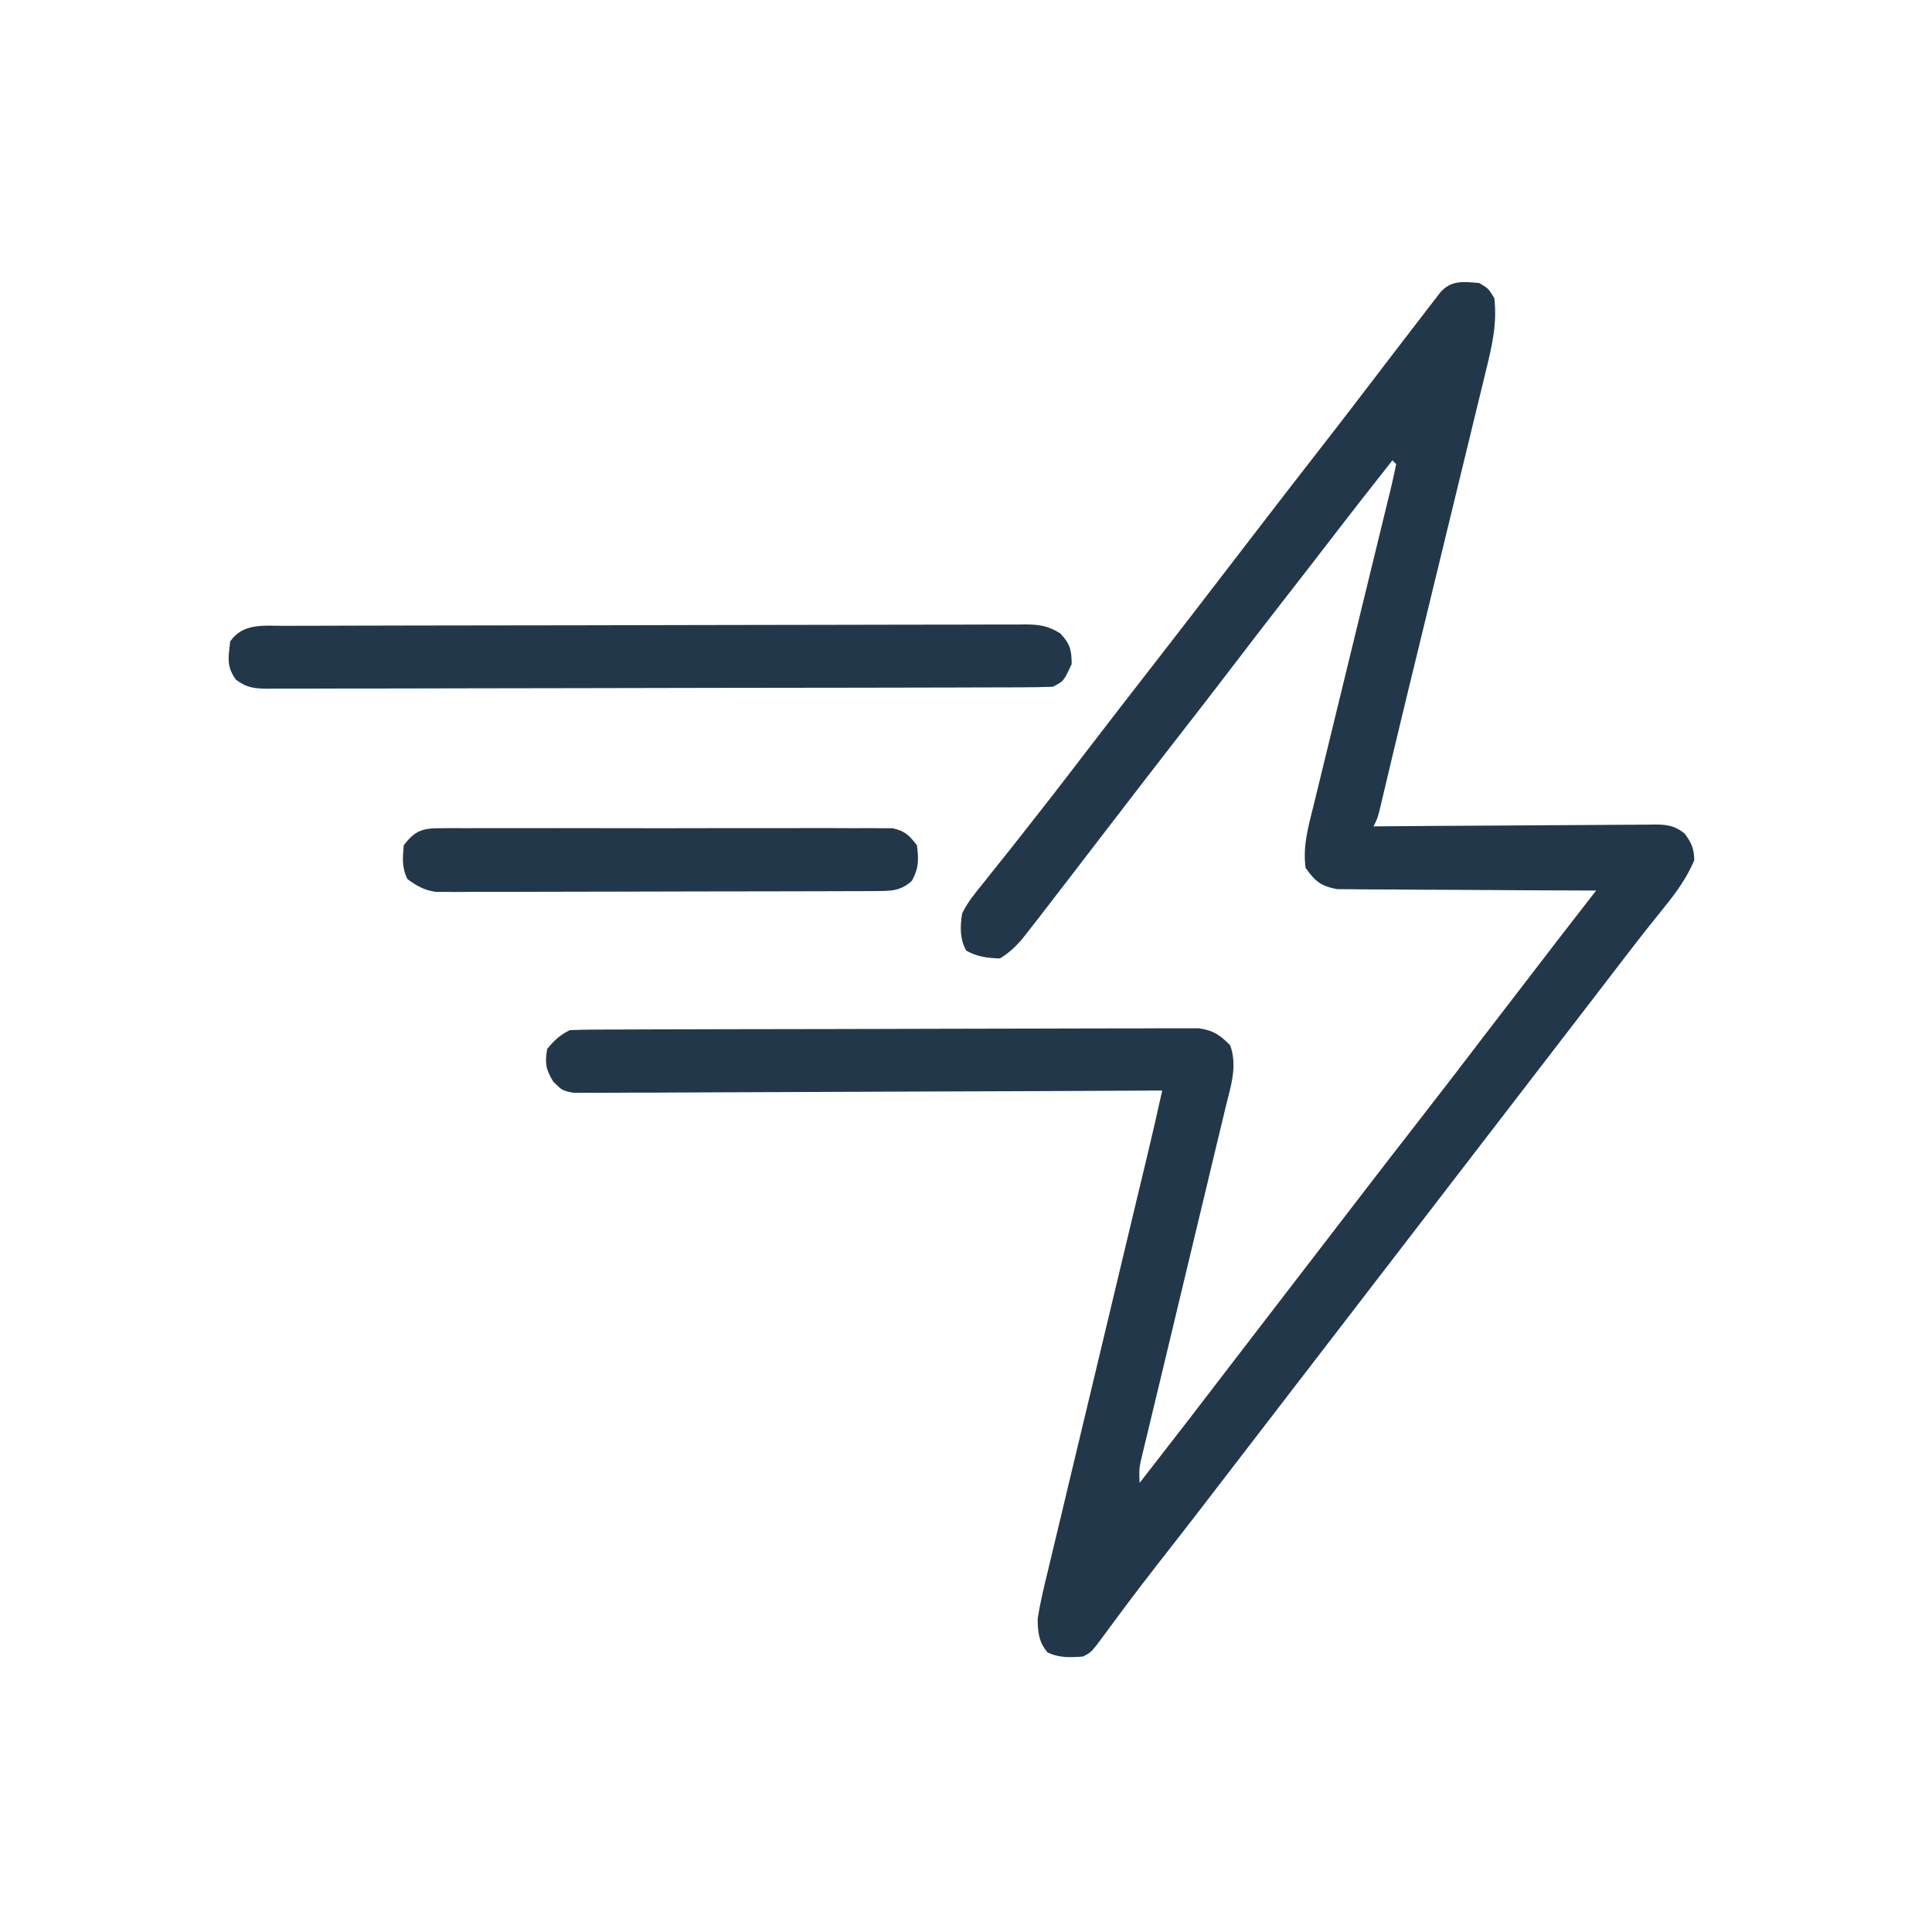<?xml version="1.0" encoding="UTF-8"?>
<svg version="1.1" xmlns="http://www.w3.org/2000/svg" width="512" height="512">
<path d="M0 0 C2.438 1.438 2.438 1.438 4 4 C4.813 10.58 3.382 16.822 1.8 23.172 C1.566 24.147 1.332 25.123 1.091 26.128 C0.317 29.338 -0.47 32.544 -1.258 35.75 C-1.805 38.009 -2.351 40.268 -2.896 42.527 C-4.335 48.477 -5.786 54.424 -7.239 60.371 C-8.695 66.337 -10.14 72.305 -11.586 78.273 C-13.223 85.03 -14.862 91.787 -16.509 98.542 C-16.886 100.092 -16.886 100.092 -17.272 101.673 C-17.768 103.709 -18.265 105.744 -18.761 107.779 C-20.081 113.195 -21.387 118.614 -22.676 124.038 C-22.951 125.191 -23.225 126.344 -23.508 127.531 C-24.036 129.754 -24.563 131.978 -25.087 134.201 C-25.323 135.194 -25.559 136.187 -25.803 137.21 C-26.114 138.528 -26.114 138.528 -26.432 139.873 C-27 142 -27 142 -28 144 C-27.007 143.991 -26.013 143.982 -24.99 143.973 C-15.632 143.892 -6.274 143.832 3.085 143.793 C7.896 143.772 12.707 143.744 17.519 143.698 C22.161 143.655 26.803 143.631 31.446 143.62 C33.218 143.613 34.99 143.599 36.761 143.577 C39.242 143.548 41.721 143.544 44.202 143.546 C44.936 143.532 45.67 143.517 46.425 143.502 C49.866 143.53 51.671 143.745 54.429 145.88 C56.314 148.424 56.924 149.825 57 153 C54.972 157.734 52.163 161.593 48.938 165.562 C47.947 166.802 46.958 168.041 45.969 169.281 C45.471 169.903 44.974 170.524 44.461 171.164 C42.253 173.938 40.093 176.748 37.938 179.562 C37.325 180.36 37.325 180.36 36.701 181.174 C35.878 182.246 35.056 183.319 34.234 184.391 C32.159 187.096 30.079 189.798 28 192.5 C27.167 193.583 26.333 194.667 25.5 195.75 C-17 251 -17 251 -59.5 306.25 C-59.912 306.786 -60.324 307.322 -60.749 307.874 C-61.586 308.961 -62.422 310.049 -63.259 311.136 C-65.294 313.781 -67.328 316.427 -69.359 319.074 C-72.999 323.814 -76.643 328.548 -80.32 333.258 C-80.902 334.003 -81.483 334.748 -82.082 335.515 C-83.274 337.043 -84.467 338.571 -85.66 340.098 C-90.289 346.043 -94.819 352.058 -99.269 358.138 C-102.784 362.892 -102.784 362.892 -105 364 C-108.511 364.26 -111.133 364.388 -114.375 362.938 C-116.715 360.147 -116.998 357.538 -117 354 C-116.36 349.711 -115.33 345.532 -114.3 341.323 C-113.851 339.426 -113.851 339.426 -113.393 337.492 C-112.576 334.036 -111.743 330.585 -110.907 327.134 C-110.033 323.511 -109.173 319.886 -108.312 316.26 C-106.677 309.391 -105.03 302.525 -103.378 295.66 C-101.323 287.114 -99.283 278.565 -97.244 270.016 C-95.16 261.28 -93.075 252.546 -90.979 243.813 C-90.656 242.468 -90.333 241.123 -90.011 239.778 C-89.417 237.304 -88.822 234.829 -88.227 232.355 C-86.762 226.248 -85.341 220.136 -84 214 C-85.224 214.007 -85.224 214.007 -86.472 214.014 C-106.31 214.124 -126.148 214.207 -145.986 214.259 C-155.579 214.285 -165.173 214.32 -174.766 214.377 C-183.127 214.427 -191.487 214.459 -199.847 214.47 C-204.275 214.477 -208.703 214.492 -213.131 214.529 C-217.297 214.563 -221.463 214.573 -225.63 214.566 C-227.16 214.567 -228.69 214.577 -230.22 214.596 C-232.309 214.621 -234.395 214.615 -236.483 214.601 C-238.236 214.608 -238.236 214.608 -240.025 214.615 C-243 214 -243 214 -245.376 211.654 C-247.361 208.409 -247.637 206.74 -247 203 C-245.133 200.697 -243.644 199.322 -241 198 C-238.782 197.897 -236.56 197.86 -234.339 197.853 C-233.647 197.849 -232.955 197.845 -232.241 197.842 C-229.91 197.831 -227.578 197.827 -225.247 197.823 C-223.58 197.817 -221.913 197.81 -220.246 197.803 C-215.708 197.786 -211.171 197.775 -206.634 197.767 C-203.801 197.762 -200.967 197.756 -198.134 197.749 C-189.273 197.73 -180.413 197.716 -171.552 197.708 C-161.316 197.698 -151.08 197.672 -140.845 197.631 C-132.938 197.601 -125.031 197.586 -117.125 197.583 C-112.4 197.581 -107.675 197.572 -102.951 197.547 C-98.506 197.523 -94.062 197.519 -89.617 197.529 C-87.986 197.53 -86.354 197.523 -84.723 197.51 C-82.495 197.492 -80.269 197.499 -78.042 197.512 C-76.795 197.51 -75.549 197.507 -74.265 197.505 C-70.388 198.093 -68.74 199.244 -66 202 C-63.99 207.514 -65.827 212.853 -67.181 218.348 C-67.425 219.376 -67.669 220.405 -67.92 221.464 C-68.726 224.856 -69.549 228.244 -70.371 231.633 C-70.934 233.991 -71.496 236.349 -72.057 238.708 C-73.535 244.913 -75.026 251.115 -76.52 257.316 C-78.912 267.249 -81.286 277.185 -83.657 287.123 C-84.487 290.596 -85.325 294.068 -86.163 297.539 C-86.672 299.663 -87.181 301.787 -87.689 303.911 C-87.925 304.878 -88.16 305.845 -88.402 306.842 C-88.614 307.731 -88.826 308.62 -89.044 309.535 C-89.23 310.305 -89.415 311.076 -89.607 311.869 C-90.121 314.294 -90.121 314.294 -90 318 C-81.435 307.023 -72.926 296.006 -64.48 284.937 C-60.667 279.947 -56.831 274.975 -53 270 C-51.333 267.834 -49.667 265.667 -48 263.5 C-47.167 262.417 -46.333 261.333 -45.5 260.25 C-45.087 259.714 -44.675 259.178 -44.25 258.625 C-43 257 -41.75 255.375 -40.5 253.75 C-40.088 253.214 -39.676 252.678 -39.251 252.126 C-38.414 251.039 -37.578 249.951 -36.741 248.864 C-34.706 246.219 -32.672 243.573 -30.641 240.926 C-25.846 234.682 -21.026 228.46 -16.188 222.25 C-9.903 214.182 -3.684 206.067 2.52 197.937 C6.333 192.947 10.169 187.976 14 183 C14.865 181.875 15.729 180.75 16.594 179.625 C17.028 179.06 17.462 178.495 17.909 177.913 C19.1 176.364 20.29 174.815 21.48 173.266 C23.531 170.602 25.593 167.949 27.657 165.296 C28.284 164.49 28.911 163.684 29.557 162.854 C30.033 162.242 30.509 161.63 31 161 C30.109 160.999 29.218 160.997 28.3 160.996 C19.899 160.978 11.498 160.936 3.096 160.868 C-1.223 160.834 -5.542 160.809 -9.861 160.804 C-14.031 160.8 -18.199 160.772 -22.369 160.727 C-23.958 160.714 -25.548 160.709 -27.137 160.714 C-29.367 160.719 -31.594 160.693 -33.823 160.659 C-35.725 160.649 -35.725 160.649 -37.665 160.639 C-41.982 159.812 -43.471 158.57 -46 155 C-46.822 149.191 -45.179 143.66 -43.781 138.042 C-43.545 137.067 -43.31 136.092 -43.067 135.088 C-42.556 132.981 -42.042 130.876 -41.525 128.771 C-40.707 125.445 -39.899 122.117 -39.093 118.788 C-37.674 112.931 -36.247 107.076 -34.816 101.221 C-32.522 91.83 -30.234 82.437 -27.957 73.041 C-27.159 69.753 -26.352 66.466 -25.546 63.18 C-25.06 61.181 -24.575 59.182 -24.09 57.182 C-23.862 56.262 -23.634 55.341 -23.399 54.393 C-22.888 52.272 -22.437 50.137 -22 48 C-22.33 47.67 -22.66 47.34 -23 47 C-28.715 54.246 -34.409 61.506 -40.024 68.83 C-43.598 73.487 -47.204 78.12 -50.812 82.75 C-55.405 88.644 -59.969 94.558 -64.5 100.5 C-69.618 107.211 -74.784 113.882 -79.972 120.54 C-85.009 127.006 -90.01 133.498 -95 140 C-97.081 142.707 -99.164 145.414 -101.247 148.12 C-103.357 150.863 -105.466 153.607 -107.57 156.355 C-110.038 159.577 -112.517 162.79 -115 166 C-116.121 167.452 -116.121 167.452 -117.266 168.934 C-117.962 169.822 -118.658 170.71 -119.375 171.625 C-119.981 172.401 -120.587 173.177 -121.211 173.977 C-123.024 176.028 -124.663 177.573 -127 179 C-130.397 178.881 -132.94 178.581 -135.938 176.938 C-137.691 173.74 -137.584 170.506 -137 167 C-135.593 164.152 -133.704 161.818 -131.688 159.375 C-131.145 158.686 -130.602 157.997 -130.043 157.288 C-128.922 155.868 -127.792 154.454 -126.655 153.047 C-125.12 151.148 -123.608 149.234 -122.105 147.309 C-120.295 144.989 -118.478 142.675 -116.652 140.367 C-114.054 137.077 -111.49 133.763 -108.938 130.438 C-108.526 129.901 -108.114 129.365 -107.69 128.812 C-106.459 127.209 -105.23 125.604 -104 124 C-97.758 115.864 -91.482 107.756 -85.182 99.665 C-80.095 93.129 -75.042 86.57 -70 80 C-67.914 77.287 -65.827 74.575 -63.74 71.863 C-61.706 69.218 -59.672 66.573 -57.641 63.926 C-52.846 57.682 -48.026 51.46 -43.188 45.25 C-38.595 39.356 -34.031 33.441 -29.5 27.5 C-24.783 21.324 -20.06 15.152 -15.312 9 C-14.411 7.823 -14.411 7.823 -13.492 6.623 C-12.934 5.902 -12.376 5.181 -11.801 4.438 C-11.307 3.797 -10.814 3.156 -10.306 2.496 C-7.414 -0.817 -4.148 -0.358 0 0 Z M-92 319 C-91 321 -91 321 -91 321 Z " fill="#22384a" transform="translate(392,75)"/>
<path d="M0 0 C0.861 -0.004 1.721 -0.007 2.608 -0.011 C5.503 -0.022 8.398 -0.026 11.293 -0.03 C13.364 -0.036 15.435 -0.043 17.506 -0.05 C23.141 -0.067 28.775 -0.078 34.409 -0.086 C37.927 -0.091 41.445 -0.097 44.963 -0.103 C55.964 -0.123 66.964 -0.137 77.965 -0.145 C90.675 -0.155 103.385 -0.181 116.096 -0.222 C125.913 -0.252 135.731 -0.267 145.548 -0.27 C151.415 -0.272 157.282 -0.281 163.149 -0.306 C168.667 -0.33 174.184 -0.334 179.701 -0.324 C181.728 -0.323 183.754 -0.329 185.781 -0.343 C188.544 -0.361 191.307 -0.354 194.071 -0.341 C194.875 -0.352 195.68 -0.363 196.509 -0.374 C200.233 -0.331 202.444 0.011 205.637 1.994 C208.238 4.759 208.663 6.367 208.663 10.147 C206.532 14.712 206.532 14.712 203.663 16.147 C200.875 16.252 198.112 16.295 195.325 16.294 C194.015 16.3 194.015 16.3 192.68 16.305 C189.738 16.317 186.796 16.32 183.854 16.324 C181.752 16.33 179.65 16.337 177.548 16.344 C171.825 16.362 166.102 16.372 160.379 16.38 C156.806 16.385 153.234 16.392 149.662 16.398 C138.494 16.417 127.326 16.431 116.158 16.439 C103.249 16.449 90.34 16.476 77.431 16.516 C67.464 16.546 57.498 16.561 47.531 16.564 C41.572 16.567 35.614 16.576 29.656 16.601 C24.053 16.624 18.451 16.628 12.848 16.618 C10.789 16.617 8.73 16.624 6.671 16.637 C3.865 16.655 1.06 16.648 -1.746 16.635 C-2.565 16.646 -3.385 16.657 -4.229 16.668 C-7.854 16.627 -9.914 16.469 -12.843 14.244 C-15.363 10.708 -14.811 8.41 -14.337 4.147 C-10.988 -0.797 -5.379 -0.001 0 0 Z " fill="#22384a" transform="translate(75.337,165.853)"/>
<path d="M0 0 C1.077 -0.011 2.153 -0.023 3.263 -0.034 C5.027 -0.022 5.027 -0.022 6.827 -0.01 C8.691 -0.02 8.691 -0.02 10.593 -0.031 C13.998 -0.045 17.402 -0.042 20.807 -0.029 C24.372 -0.019 27.936 -0.029 31.5 -0.035 C37.485 -0.042 43.471 -0.033 49.456 -0.014 C56.375 0.008 63.293 0.001 70.212 -0.021 C76.154 -0.039 82.095 -0.042 88.037 -0.031 C91.585 -0.025 95.133 -0.024 98.681 -0.037 C102.636 -0.051 106.591 -0.032 110.546 -0.01 C111.722 -0.018 112.898 -0.026 114.11 -0.034 C115.725 -0.017 115.725 -0.017 117.373 0 C118.308 0.002 119.243 0.003 120.206 0.005 C123.471 0.667 124.668 1.904 126.687 4.508 C127.156 8.261 127.218 10.546 125.374 13.883 C122.436 16.712 119.528 16.636 115.652 16.648 C114.092 16.657 114.092 16.657 112.5 16.666 C110.788 16.667 110.788 16.667 109.042 16.669 C107.24 16.677 107.24 16.677 105.401 16.684 C102.103 16.696 98.805 16.704 95.508 16.708 C93.447 16.711 91.387 16.715 89.326 16.72 C82.878 16.733 76.429 16.743 69.981 16.747 C62.539 16.751 55.098 16.769 47.656 16.798 C41.903 16.819 36.149 16.83 30.395 16.831 C26.959 16.832 23.524 16.838 20.088 16.856 C16.255 16.875 12.422 16.871 8.589 16.864 C6.884 16.878 6.884 16.878 5.145 16.892 C3.576 16.884 3.576 16.884 1.975 16.875 C0.616 16.878 0.616 16.878 -0.77 16.88 C-3.881 16.425 -5.773 15.331 -8.313 13.508 C-9.859 10.416 -9.607 7.914 -9.313 4.508 C-6.483 0.827 -4.585 0.007 0 0 Z " fill="#22384a" transform="translate(116.313,219.492)"/>
</svg>
